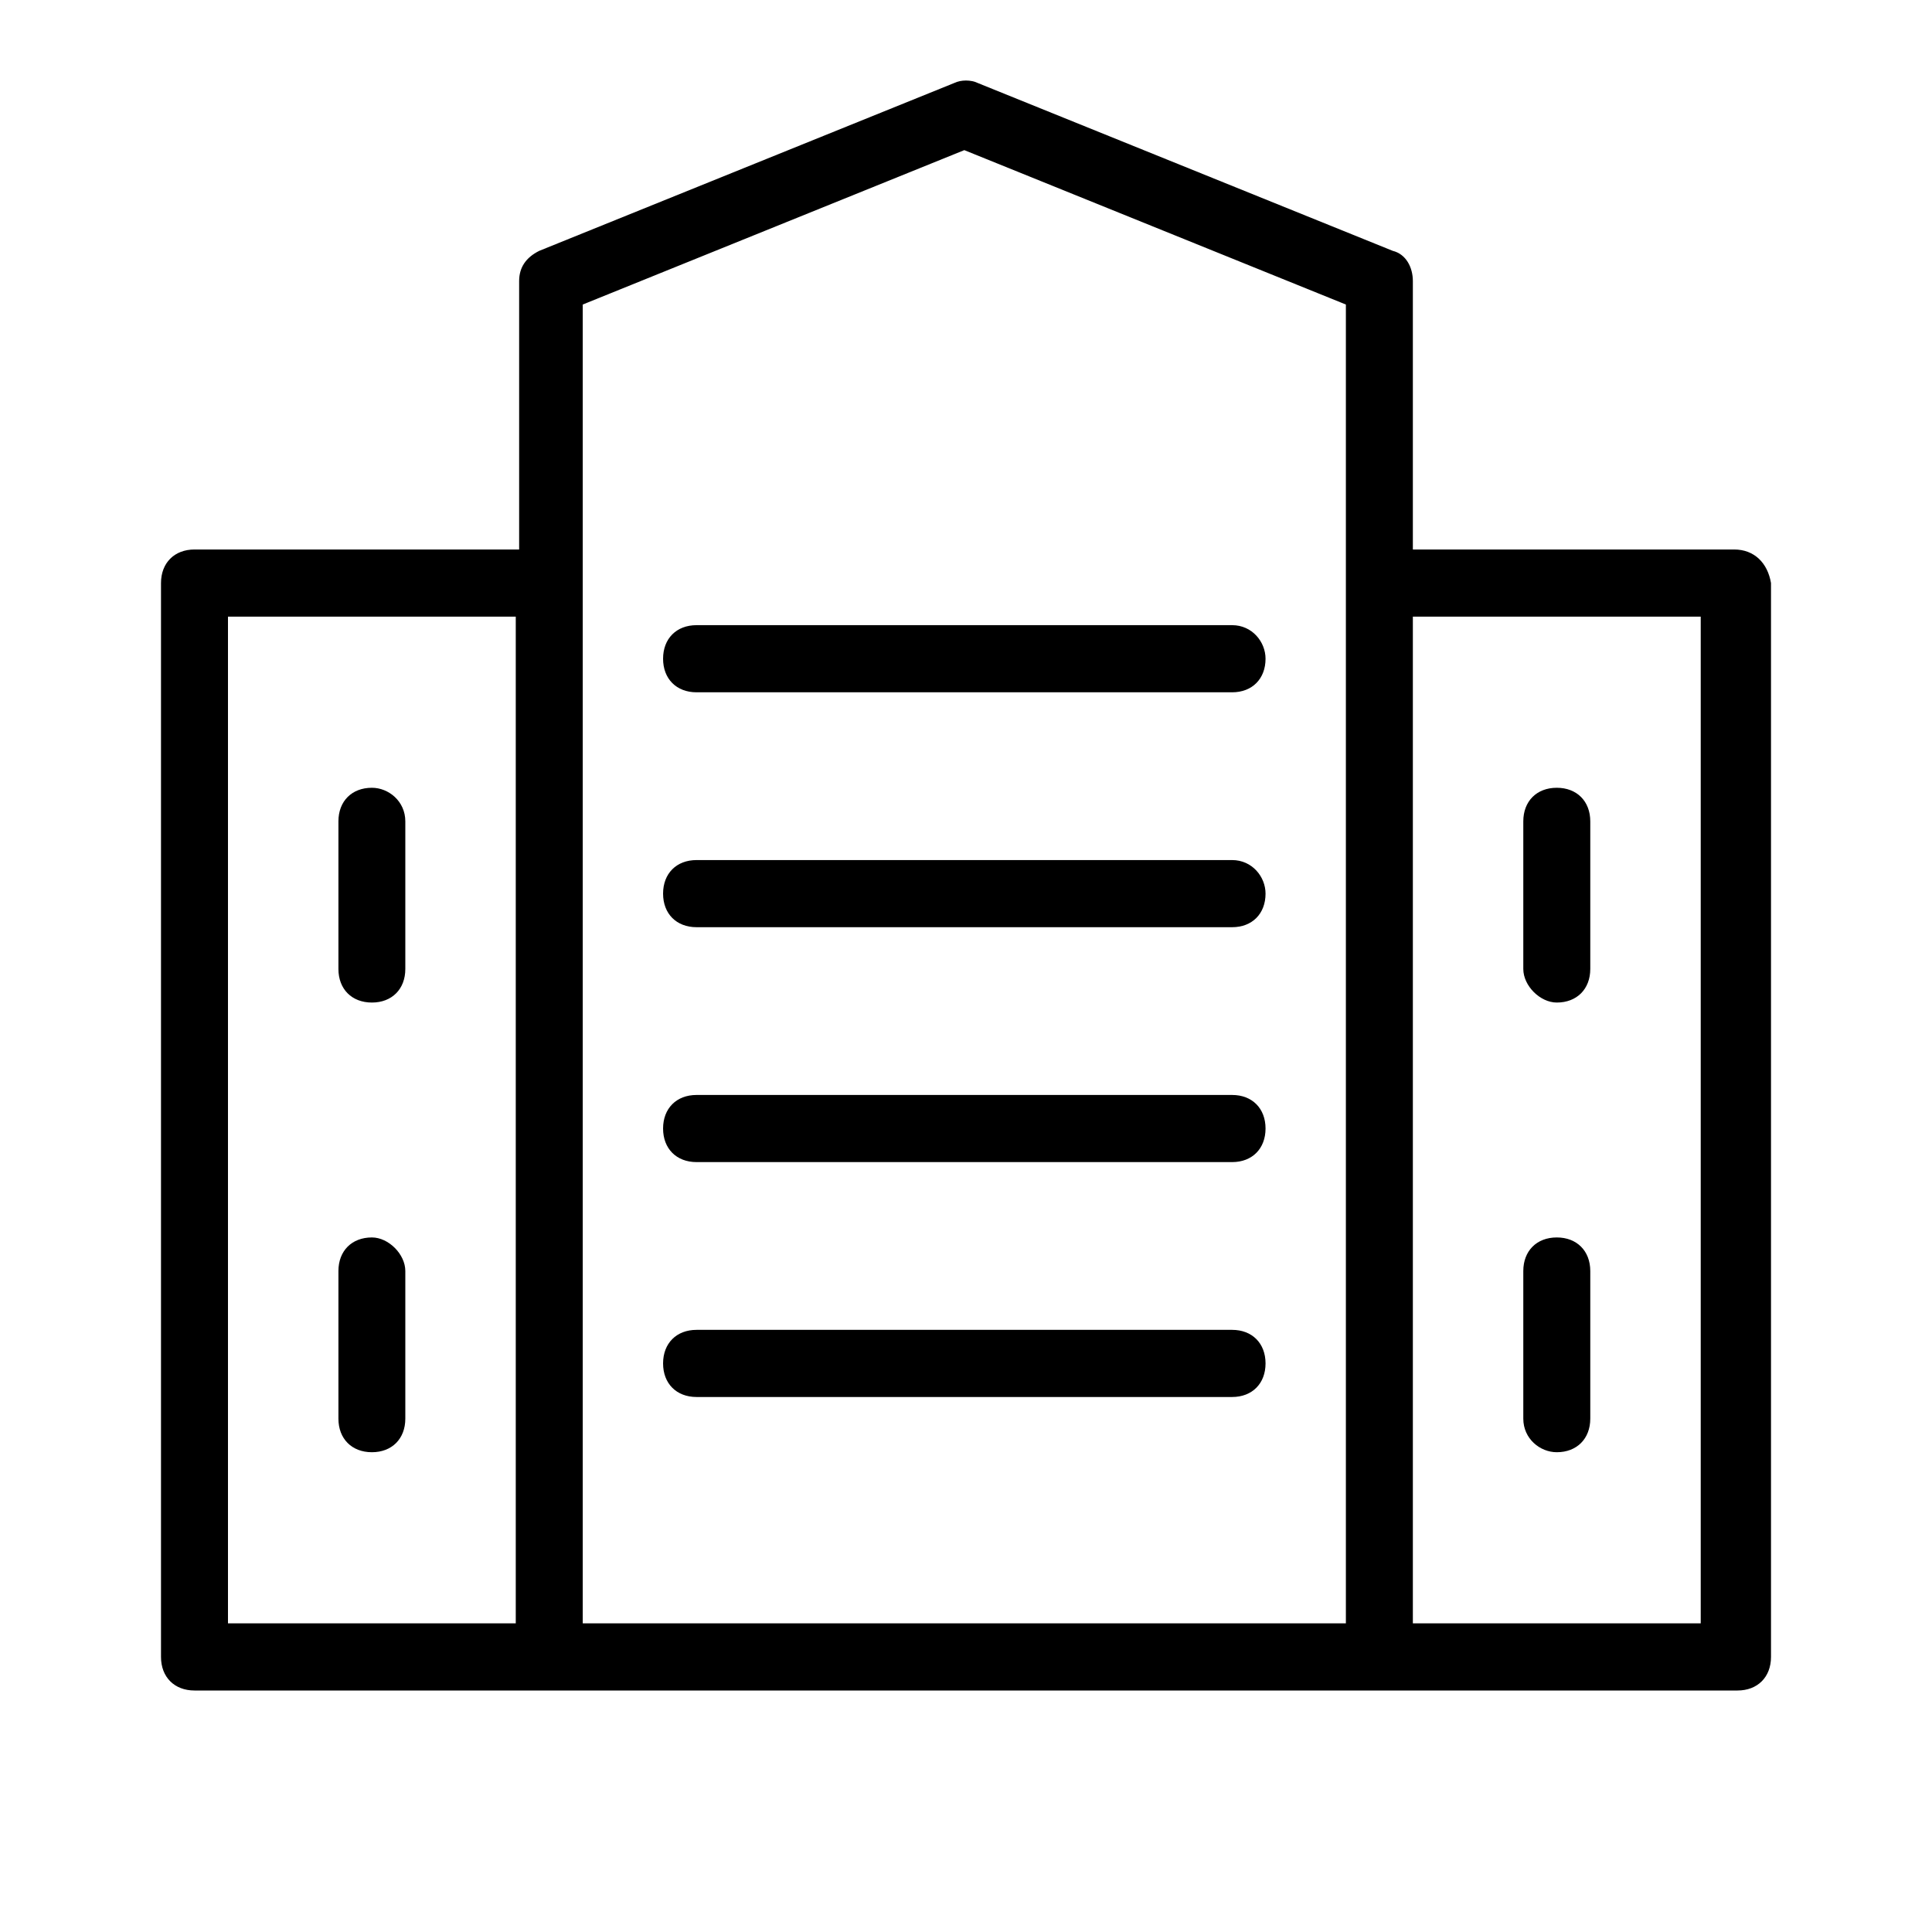 <?xml version="1.0" encoding="UTF-8"?>
<svg width="24px" height="24px" viewBox="0 0 24 24" version="1.1" xmlns="http://www.w3.org/2000/svg" xmlns:xlink="http://www.w3.org/1999/xlink">
    <!-- Generator: Sketch 49.2 (51160) - http://www.bohemiancoding.com/sketch -->
    <title>Artboard 58</title>
    <desc>Created with Sketch.</desc>
    <defs></defs>
    <g id="Artboard-58" stroke="none" stroke-width="1" fill="none" fill-rule="evenodd">
        <path d="M21.543,6.826 L17.551,6.826 L17.551,3.491 C17.551,3.324 17.468,3.157 17.301,3.116 L12.146,1.031 C12.062,0.99 11.938,0.99 11.854,1.031 L6.699,3.116 C6.532,3.199 6.449,3.324 6.449,3.491 L6.449,6.826 L2.416,6.826 C2.166,6.826 2,6.993 2,7.243 L2,20.583 C2,20.833 2.166,21 2.416,21 L6.823,21 L17.177,21 L21.584,21 C21.834,21 22,20.833 22,20.583 L22,7.243 C21.958,6.993 21.792,6.826 21.543,6.826 Z M2.832,7.66 L6.407,7.66 L6.407,20.166 L2.832,20.166 L2.832,7.66 Z M7.239,7.243 L7.239,3.783 L11.979,1.865 L16.719,3.783 L16.719,7.243 L16.719,20.166 L7.239,20.166 L7.239,7.243 Z M21.127,20.166 L17.551,20.166 L17.551,7.66 L21.127,7.66 L21.127,20.166 Z M15.306,7.766 C15.555,7.766 15.721,7.974 15.721,8.183 C15.721,8.433 15.555,8.6 15.306,8.6 L8.653,8.6 C8.403,8.6 8.237,8.433 8.237,8.183 C8.237,7.933 8.403,7.766 8.653,7.766 L15.306,7.766 Z M15.306,10.684 C15.555,10.684 15.721,10.892 15.721,11.101 C15.721,11.351 15.555,11.518 15.306,11.518 L8.653,11.518 C8.403,11.518 8.237,11.351 8.237,11.101 C8.237,10.851 8.403,10.684 8.653,10.684 L15.306,10.684 Z M15.306,13.602 C15.555,13.602 15.721,13.769 15.721,14.019 C15.721,14.269 15.555,14.436 15.306,14.436 L8.653,14.436 C8.403,14.436 8.237,14.269 8.237,14.019 C8.237,13.769 8.403,13.602 8.653,13.602 L15.306,13.602 Z M15.306,16.52 C15.555,16.52 15.721,16.687 15.721,16.937 C15.721,17.187 15.555,17.354 15.306,17.354 L8.653,17.354 C8.403,17.354 8.237,17.187 8.237,16.937 C8.237,16.687 8.403,16.52 8.653,16.52 L15.306,16.52 Z M19.339,12.454 C19.588,12.454 19.755,12.287 19.755,12.037 L19.755,10.203 C19.755,9.953 19.588,9.786 19.339,9.786 C19.089,9.786 18.923,9.953 18.923,10.203 L18.923,12.037 C18.923,12.245 19.131,12.454 19.339,12.454 Z M19.339,18.04 C19.588,18.04 19.755,17.873 19.755,17.623 L19.755,15.789 C19.755,15.539 19.588,15.372 19.339,15.372 C19.089,15.372 18.923,15.539 18.923,15.789 L18.923,17.623 C18.923,17.873 19.131,18.04 19.339,18.04 Z M4.62,9.786 C4.827,9.786 5.035,9.953 5.035,10.203 L5.035,12.037 C5.035,12.287 4.869,12.454 4.62,12.454 C4.37,12.454 4.204,12.287 4.204,12.037 L4.204,10.203 C4.204,9.953 4.37,9.786 4.62,9.786 Z M4.62,15.372 C4.827,15.372 5.035,15.581 5.035,15.789 L5.035,17.623 C5.035,17.873 4.869,18.04 4.62,18.04 C4.37,18.04 4.204,17.873 4.204,17.623 L4.204,15.789 C4.204,15.539 4.37,15.372 4.62,15.372 Z" id="BUILDING-HOTEL" fill="#000000" fill-rule="nonzero"></path>
    </g>
</svg>